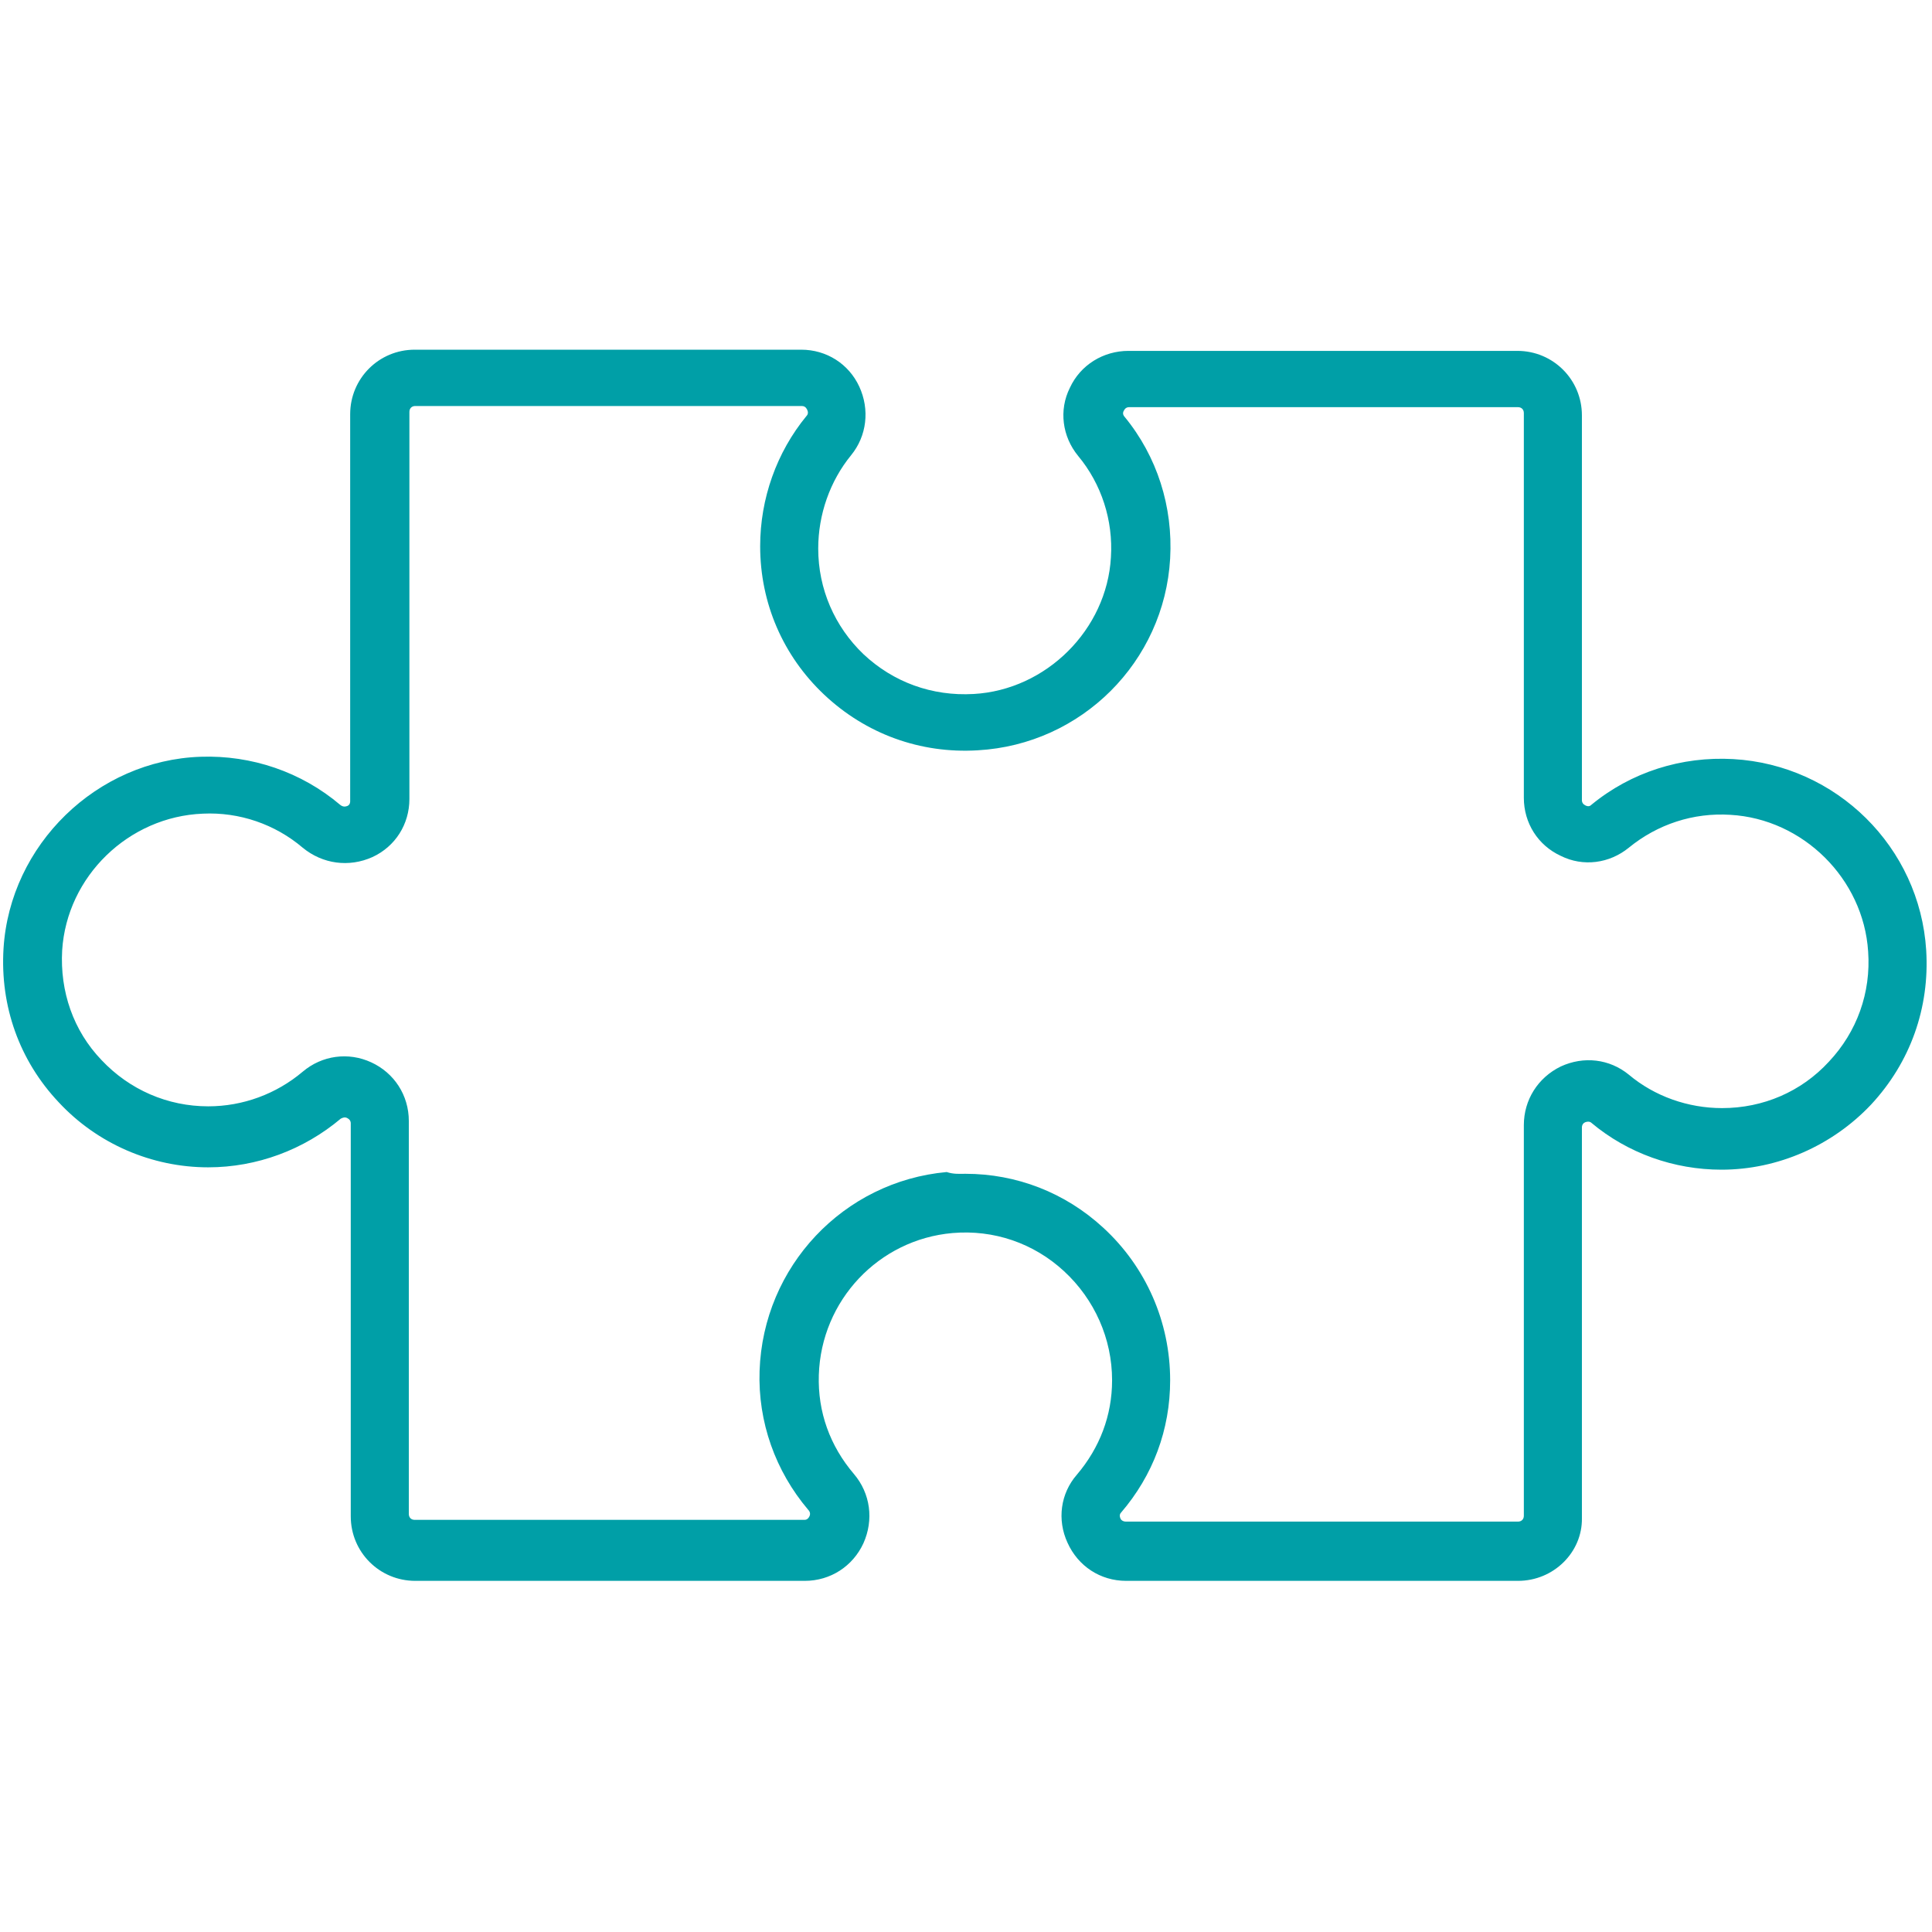 <svg xmlns="http://www.w3.org/2000/svg" xmlns:xlink="http://www.w3.org/1999/xlink" width="500" zoomAndPan="magnify" viewBox="0 0 375 375" height="500" preserveAspectRatio="xMidYMid meet" version="1.2"><defs><clipPath id="e6e67b7b5d"><path d="M 0 67.734 L 374 67.734 L 374 306.984 L 0 306.984 Z M 0 67.734 "/></clipPath><clipPath id="0774b645ef"><path d="M 160.941 128.199 L 169.812 128.199 L 169.812 137.07 L 160.941 137.07 Z M 160.941 128.199 "/></clipPath><clipPath id="f82bcfe785"><path d="M 165.379 128.199 C 162.926 128.199 160.941 130.184 160.941 132.633 C 160.941 135.082 162.926 137.07 165.379 137.07 C 167.828 137.07 169.812 135.082 169.812 132.633 C 169.812 130.184 167.828 128.199 165.379 128.199 Z M 165.379 128.199 "/></clipPath></defs><g id="32dc6d0ae8"><g clip-rule="nonzero" clip-path="url(#e6e67b7b5d)"><path style=" stroke:none;fill-rule:nonzero;fill:#009fa7;fill-opacity:1;" d="M 294.637 306.844 L 218.59 306.844 C 213.578 306.844 209.254 303.996 207.203 299.441 C 205.152 295.004 205.836 289.879 209.023 286.234 C 213.465 281 215.855 274.738 215.855 267.906 C 215.855 259.824 212.441 252.195 206.52 246.73 C 200.602 241.266 192.859 238.648 184.891 239.332 C 170.543 240.582 159.387 252.422 158.934 266.883 C 158.703 274.055 161.094 280.656 165.762 286.121 C 168.949 289.879 169.633 295.004 167.586 299.555 C 165.535 303.996 161.207 306.844 156.199 306.844 L 80.605 306.844 C 73.66 306.844 68.082 301.266 68.082 294.32 L 68.082 218.043 C 68.082 217.586 67.852 217.246 67.398 217.016 C 66.941 216.789 66.602 216.902 66.145 217.129 C 58.973 223.164 49.867 226.578 40.414 226.578 C 29.488 226.578 18.898 222.027 11.387 213.941 C 3.758 205.859 0 195.273 0.684 184.113 C 1.934 163.965 18.785 147.57 38.938 146.887 C 48.84 146.543 58.52 149.848 66.031 156.223 C 66.602 156.676 67.055 156.562 67.398 156.449 C 67.969 156.223 67.969 155.652 67.969 155.539 L 67.969 80.398 C 67.969 73.453 73.547 67.875 80.492 67.875 L 155.516 67.875 C 160.41 67.875 164.738 70.609 166.789 75.047 C 168.836 79.488 168.266 84.613 165.191 88.367 C 161.094 93.379 158.816 99.867 158.816 106.469 C 158.816 114.324 162.004 121.613 167.586 126.965 C 173.391 132.426 180.906 135.16 188.988 134.703 C 203.105 133.906 214.832 122.18 215.629 108.18 C 216.082 101.004 213.805 93.945 209.254 88.48 C 206.18 84.727 205.496 79.602 207.66 75.277 C 209.707 70.836 214.148 68.105 219.043 68.105 L 294.523 68.105 C 301.469 68.105 307.047 73.684 307.047 80.625 L 307.047 155.312 C 307.047 155.766 307.277 156.109 307.73 156.336 C 308.414 156.676 308.754 156.336 308.871 156.223 C 316.609 149.848 326.402 146.773 336.422 147.34 C 356.457 148.48 372.625 164.418 373.875 184.457 C 374.559 195.613 370.801 206.199 363.176 214.398 C 355.66 222.367 345.074 227.035 334.145 227.035 C 324.922 227.035 315.93 223.848 308.871 217.926 C 308.754 217.812 308.414 217.586 307.73 217.812 C 307.391 217.926 307.047 218.27 307.047 218.84 L 307.047 294.66 C 307.16 301.266 301.582 306.844 294.637 306.844 Z M 187.395 227.832 C 197.297 227.832 206.746 231.477 214.148 238.305 C 222.457 245.934 227.125 256.637 227.125 267.906 C 227.125 277.469 223.824 286.352 217.562 293.637 C 217.449 293.75 217.223 294.09 217.449 294.66 C 217.562 295.004 217.906 295.344 218.59 295.344 L 294.637 295.344 C 295.32 295.344 295.777 294.891 295.777 294.207 L 295.777 218.383 C 295.777 213.488 298.508 209.16 302.949 207 C 307.391 204.949 312.398 205.52 316.156 208.594 C 321.164 212.805 327.656 215.082 334.258 215.082 C 342.227 215.082 349.629 211.895 354.977 206.086 C 360.441 200.281 363.176 192.652 362.605 184.684 C 361.695 170.566 349.969 158.953 335.852 158.156 C 328.68 157.703 321.734 159.98 316.156 164.531 C 312.398 167.605 307.277 168.289 302.949 166.125 C 298.508 164.078 295.777 159.75 295.777 154.855 L 295.777 80.172 C 295.777 79.488 295.32 79.031 294.637 79.031 L 219.156 79.031 C 218.703 79.031 218.359 79.262 218.133 79.715 C 217.793 80.285 218.133 80.742 218.246 80.855 C 224.621 88.598 227.695 98.387 227.125 108.406 C 225.988 128.441 209.938 144.496 189.785 145.633 C 178.629 146.316 168.039 142.445 159.957 134.82 C 151.988 127.305 147.547 117.059 147.547 106.016 C 147.547 96.793 150.734 87.801 156.539 80.742 C 156.883 80.398 156.883 79.945 156.656 79.488 C 156.426 79.031 156.086 78.805 155.629 78.805 L 80.605 78.805 C 79.922 78.805 79.465 79.262 79.465 79.945 L 79.465 155.082 C 79.465 159.98 76.734 164.305 72.293 166.355 C 67.738 168.402 62.617 167.719 58.746 164.531 C 53.395 159.98 46.449 157.59 39.391 157.93 C 24.934 158.5 12.98 170.113 12.066 184.457 C 11.613 192.426 14.23 200.055 19.695 205.746 C 25.16 211.551 32.562 214.738 40.418 214.738 C 47.133 214.738 53.621 212.348 58.746 208.023 C 62.504 204.836 67.625 204.152 72.066 206.203 C 76.504 208.25 79.352 212.578 79.352 217.586 L 79.352 293.863 C 79.352 294.547 79.809 295.004 80.492 295.004 L 156.086 295.004 C 156.312 295.004 156.77 295.004 157.109 294.32 C 157.336 293.863 157.223 293.41 156.883 293.066 C 150.508 285.555 147.09 275.988 147.434 266.086 C 148.117 245.82 163.715 229.312 183.75 227.492 C 185.117 227.945 186.254 227.832 187.395 227.832 Z M 187.395 227.832 "/></g><g clip-rule="nonzero" clip-path="url(#0774b645ef)"><g clip-rule="nonzero" clip-path="url(#f82bcfe785)"><path style=" stroke:none;fill-rule:nonzero;fill:#009fa7;fill-opacity:1;" d="M 160.941 128.199 L 169.812 128.199 L 169.812 137.07 L 160.941 137.07 Z M 160.941 128.199 "/></g></g></g></svg>